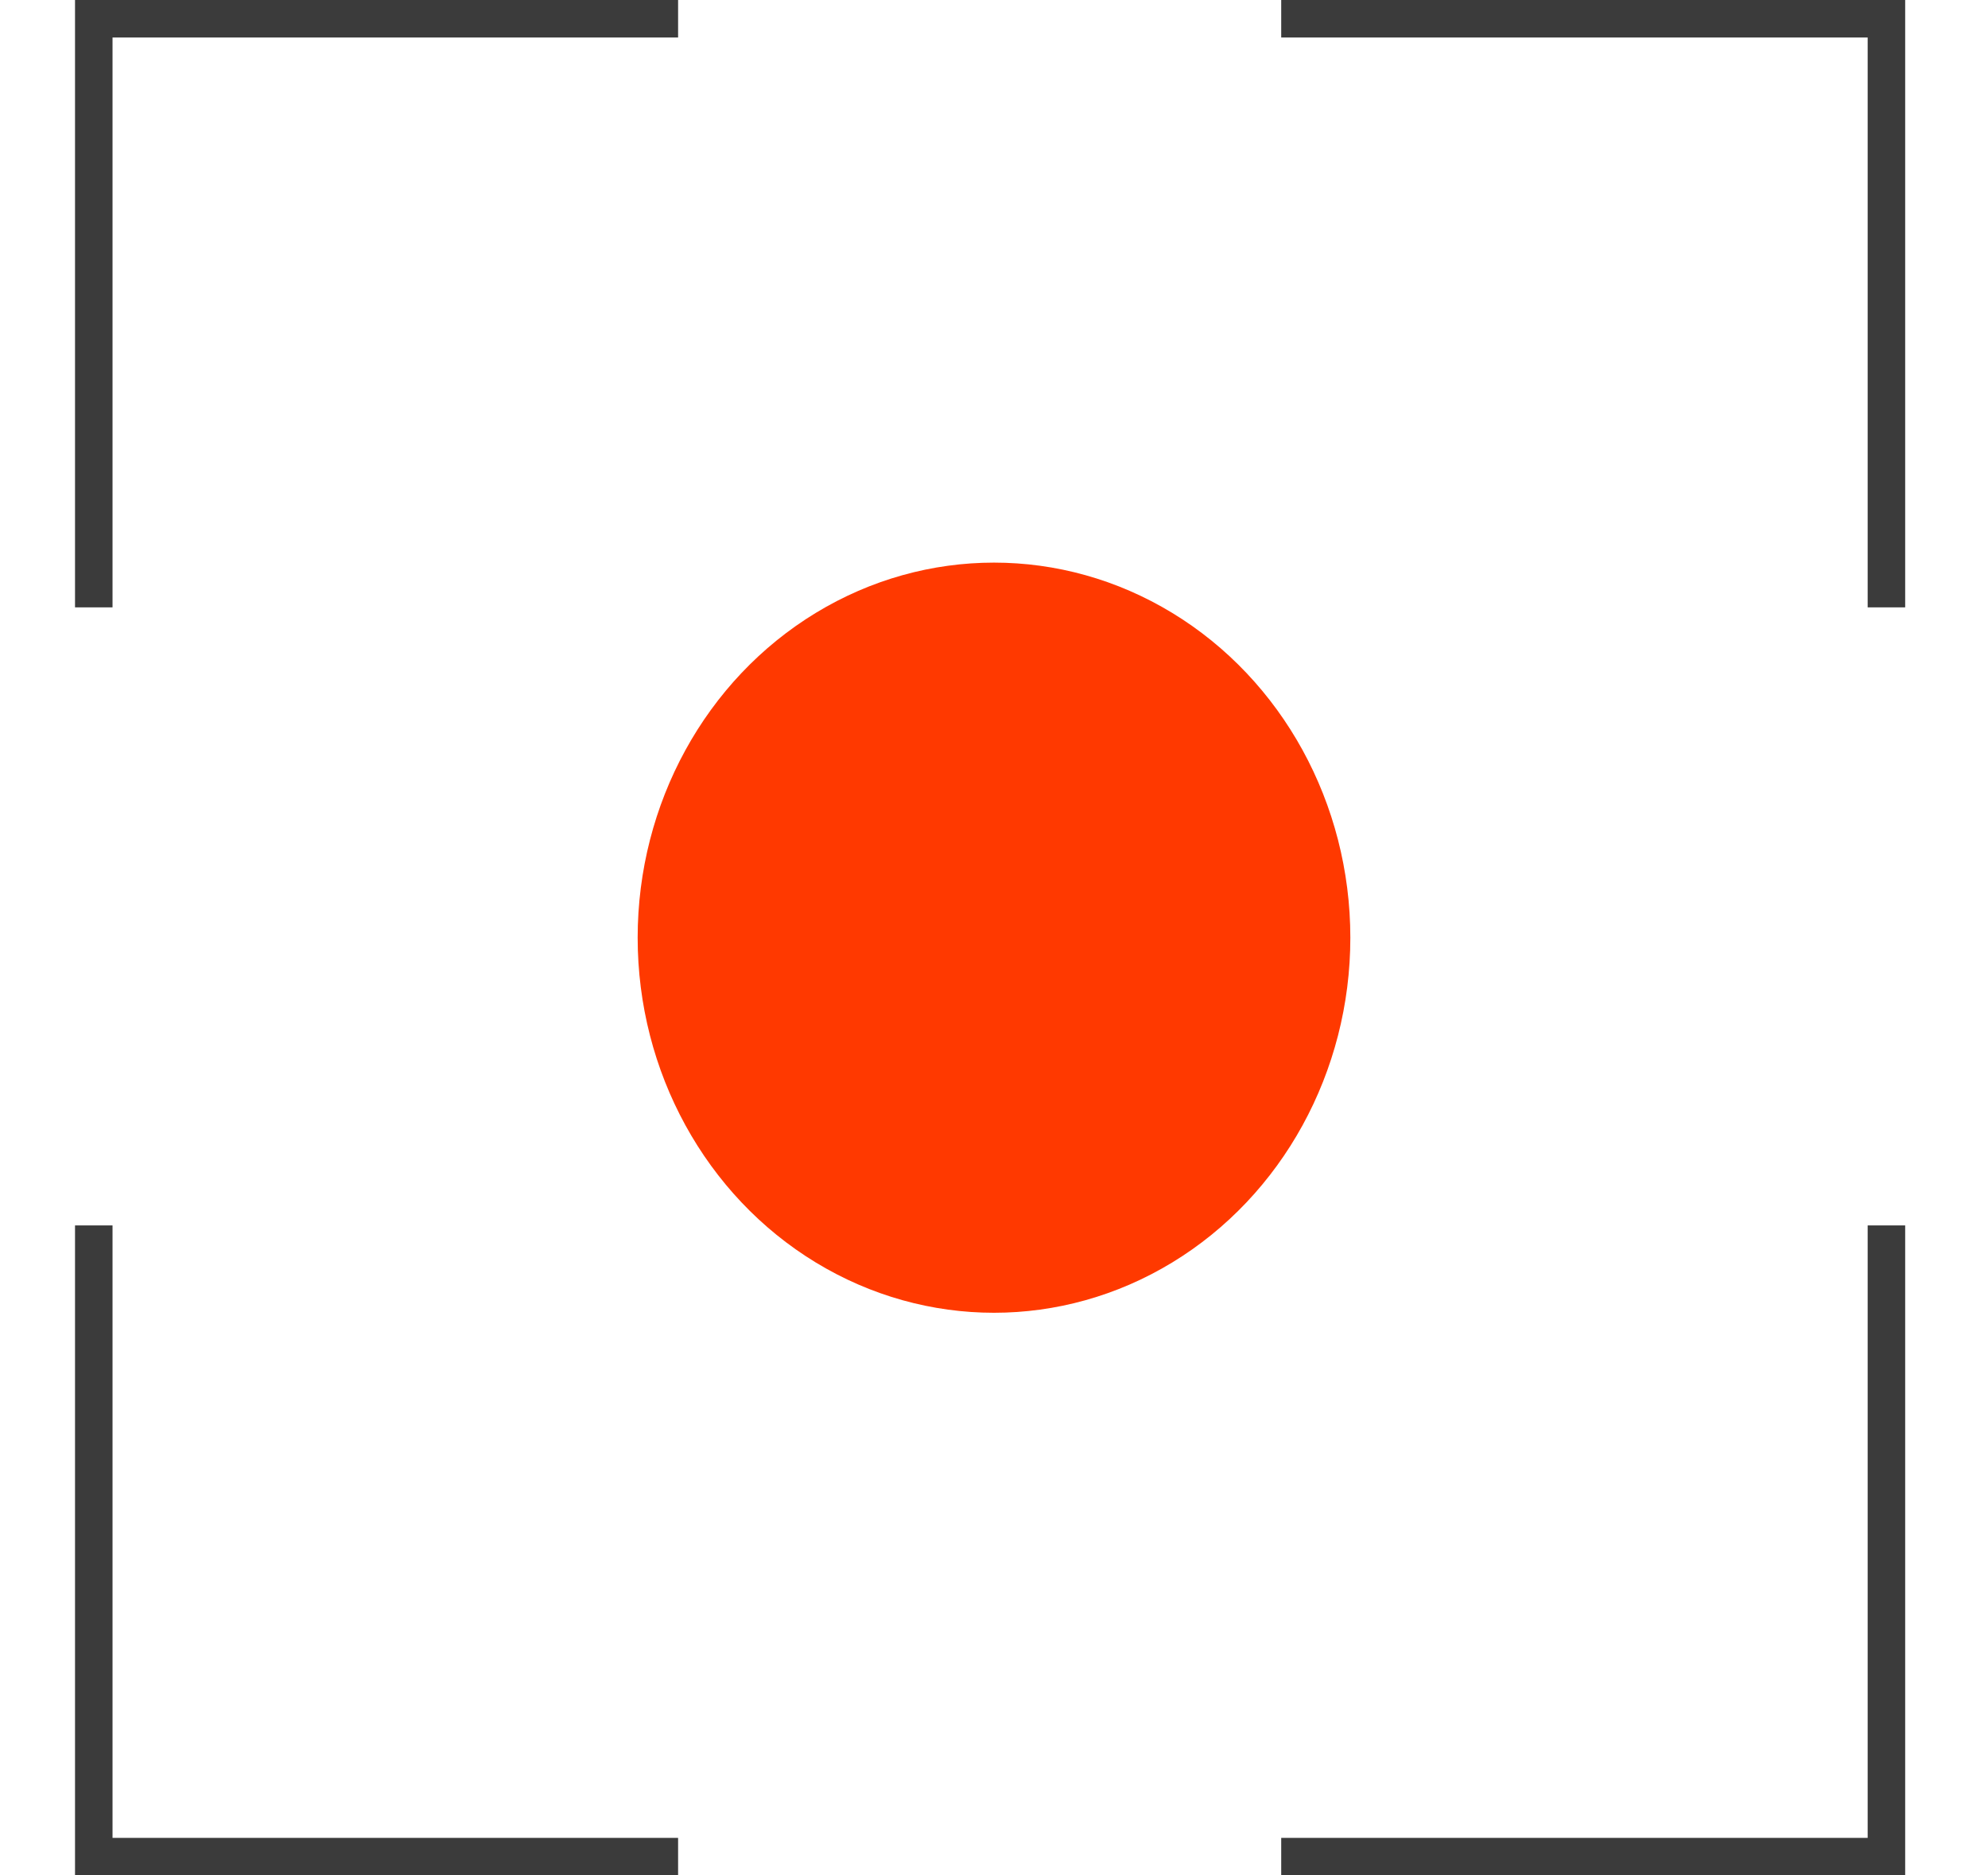 <svg width="53" height="50" viewBox="0 0 53 50" fill="none" xmlns="http://www.w3.org/2000/svg">
<path d="M3 49H18.078V50H2V32.671H3V49ZM50.792 50H34.157V49H49.792V32.671H50.792V50ZM18.078 1H3V16.193H2V0H18.078V1ZM50.792 16.193H49.792V1H34.157V0H50.792V16.193Z" fill="#3B3B3B"/>
<ellipse cx="26.5" cy="25" rx="9.5" ry="10" fill="#FF3900"/>
</svg>
